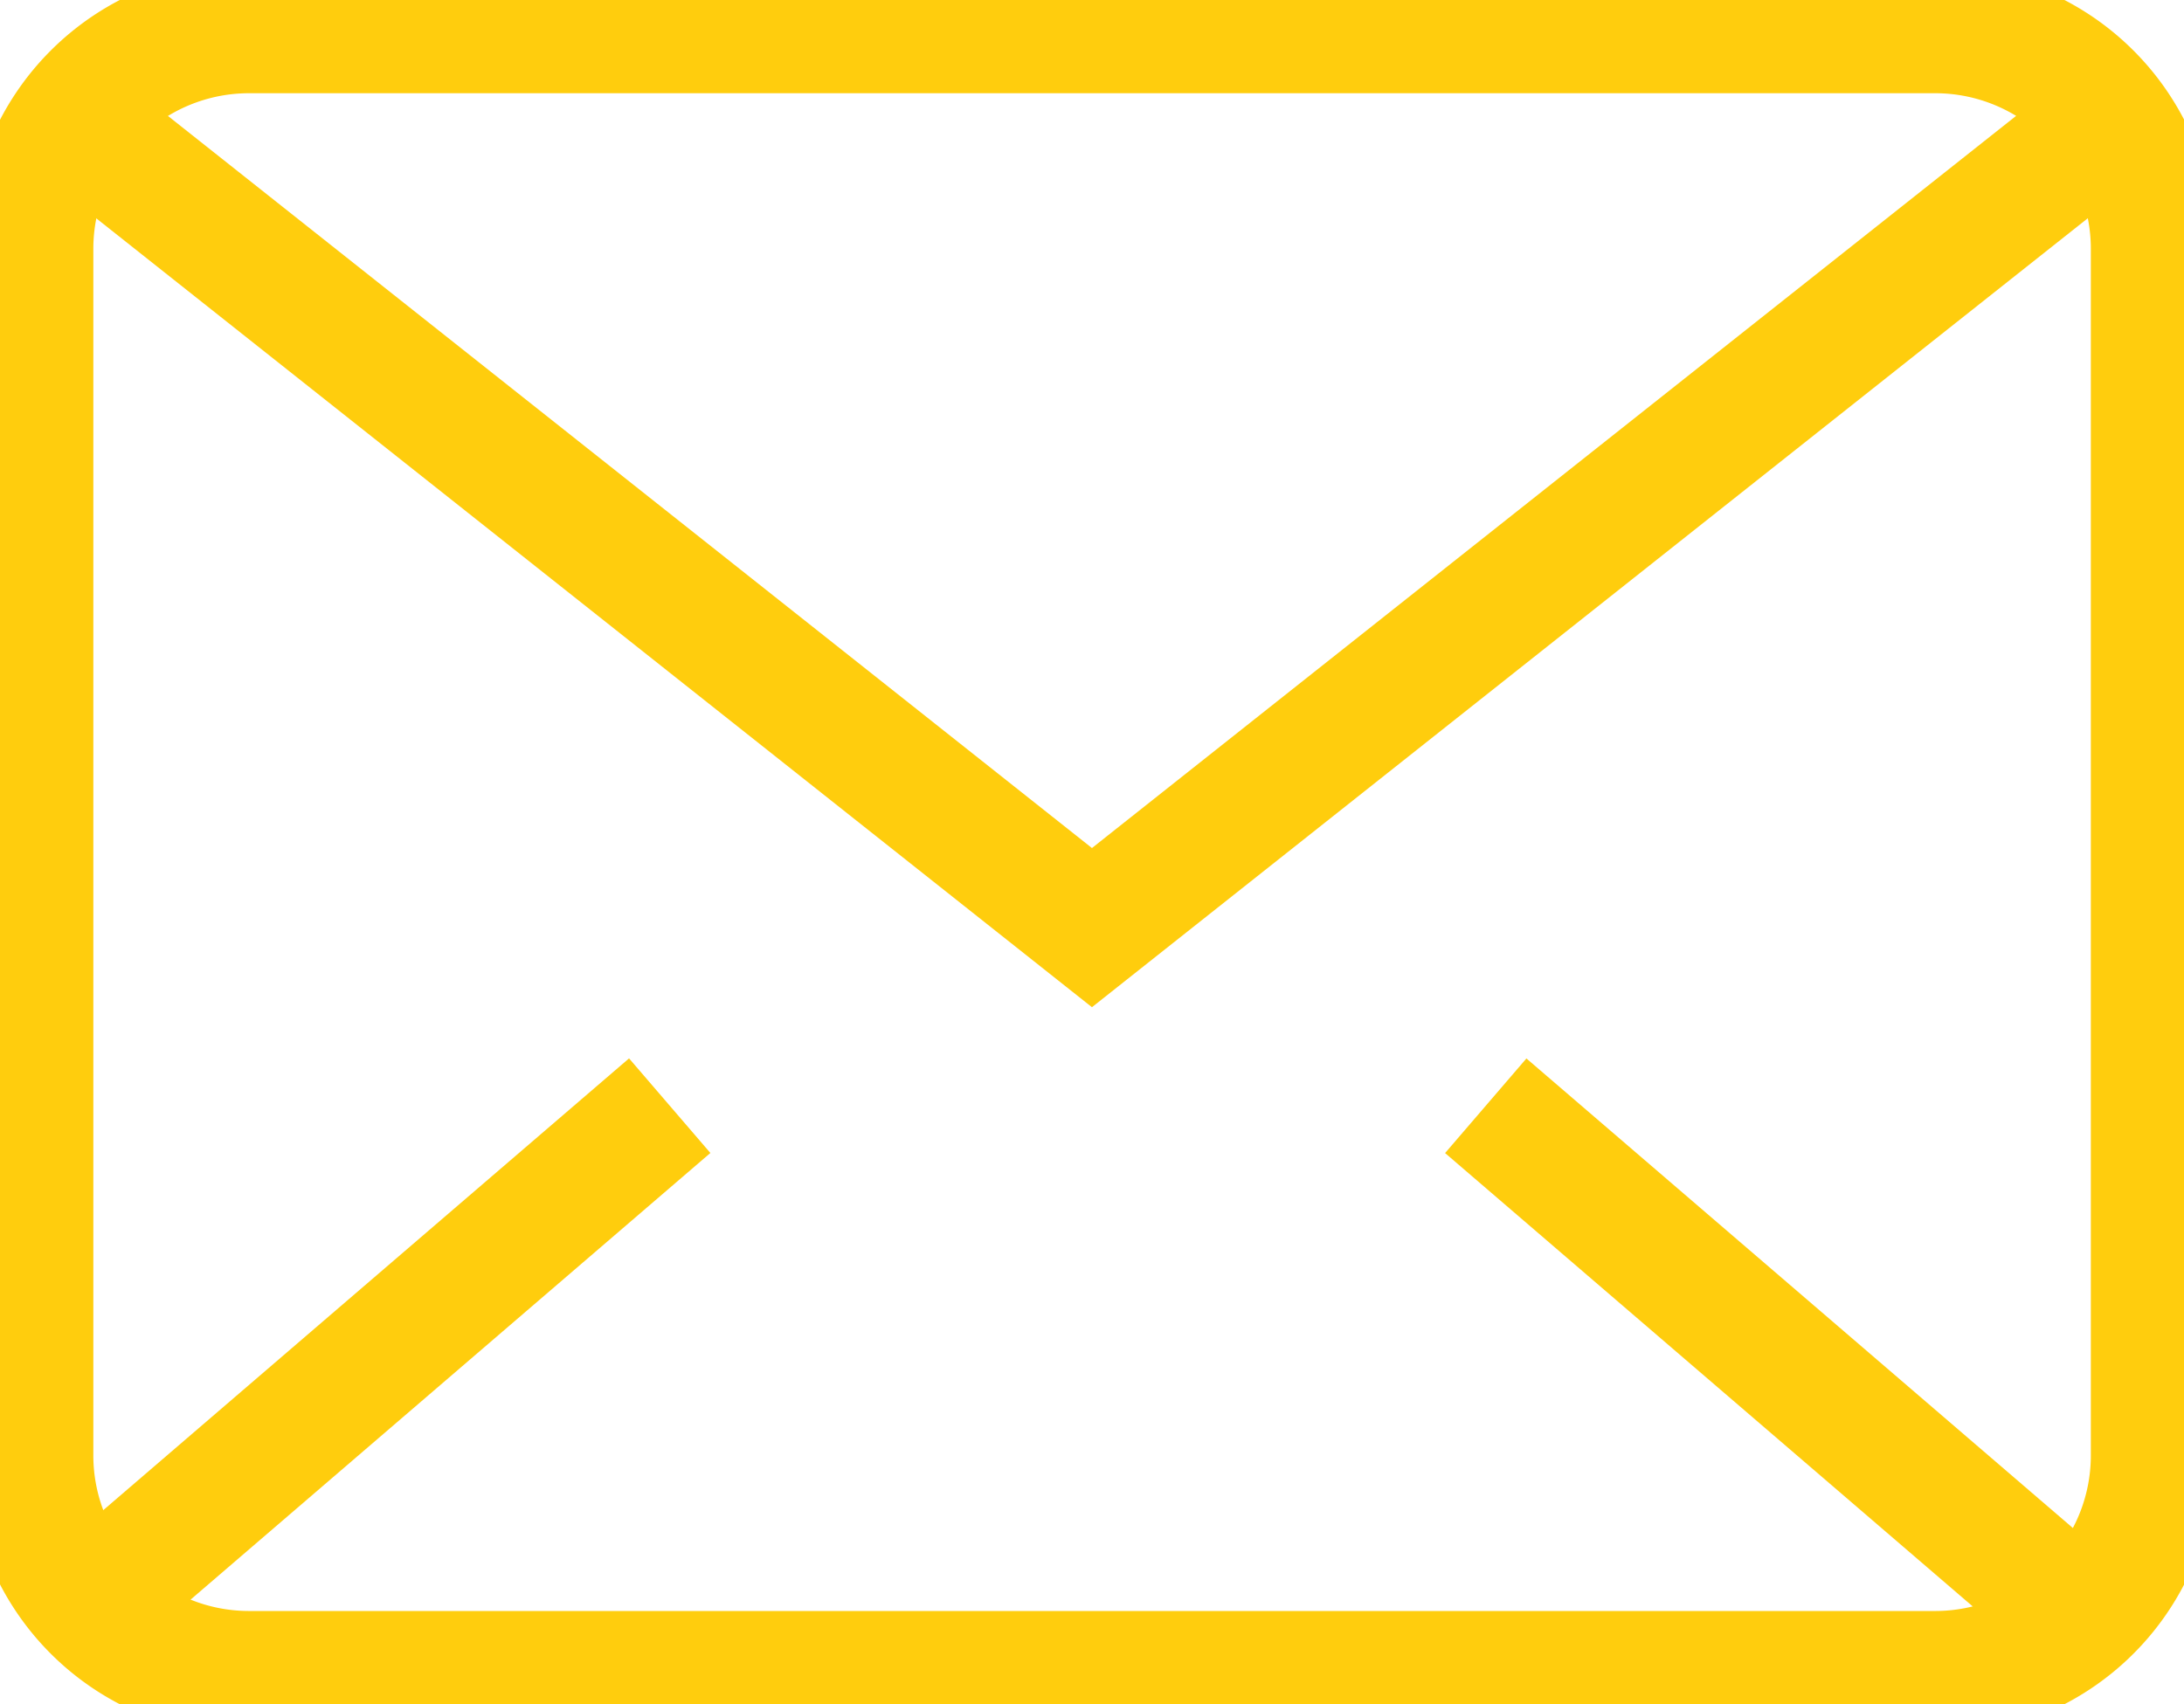 <svg data-name="Grupo 10957" xmlns="http://www.w3.org/2000/svg" width="26.255" height="20.493" viewBox="0 0 26.255 20.493">
    <defs>
        <clipPath id="7o9xgwufea">
            <path data-name="Rectángulo 11625" style="fill:none;stroke:#ffcd0d;stroke-width:1.5px" d="M0 0h26.255v20.493H0z"/>
        </clipPath>
    </defs>
    <g data-name="Grupo 10956" style="clip-path:url(#7o9xgwufea)">
        <path data-name="Trazado 16746" d="m.5 1.408 12.756 10.109L26.013 1.408" transform="translate(-.129 -.363)" style="stroke-miterlimit:10;fill:none;stroke:#ffcd0d;stroke-width:1.5px"/>
        <path data-name="Línea 1609" transform="translate(.694 13.295)" style="stroke-miterlimit:10;fill:none;stroke:#ffcd0d;stroke-width:1.5px" d="M7.357 0 0 6.323"/>
        <path data-name="Línea 1610" transform="translate(17.861 13.296)" style="stroke-miterlimit:10;fill:none;stroke:#ffcd0d;stroke-width:1.5px" d="M7.357 6.323 0 0"/>
        <path data-name="Rectángulo 11624" d="M2.621 0h20.272a2.62 2.62 0 0 1 2.62 2.62v14.51a2.62 2.62 0 0 1-2.62 2.62H2.621A2.621 2.621 0 0 1 0 17.129V2.621A2.621 2.621 0 0 1 2.621 0z" transform="translate(.372 .371)" style="stroke-miterlimit:10;fill:none;stroke:#ffcd0d;stroke-width:1.5px"/>
    </g>
</svg>
